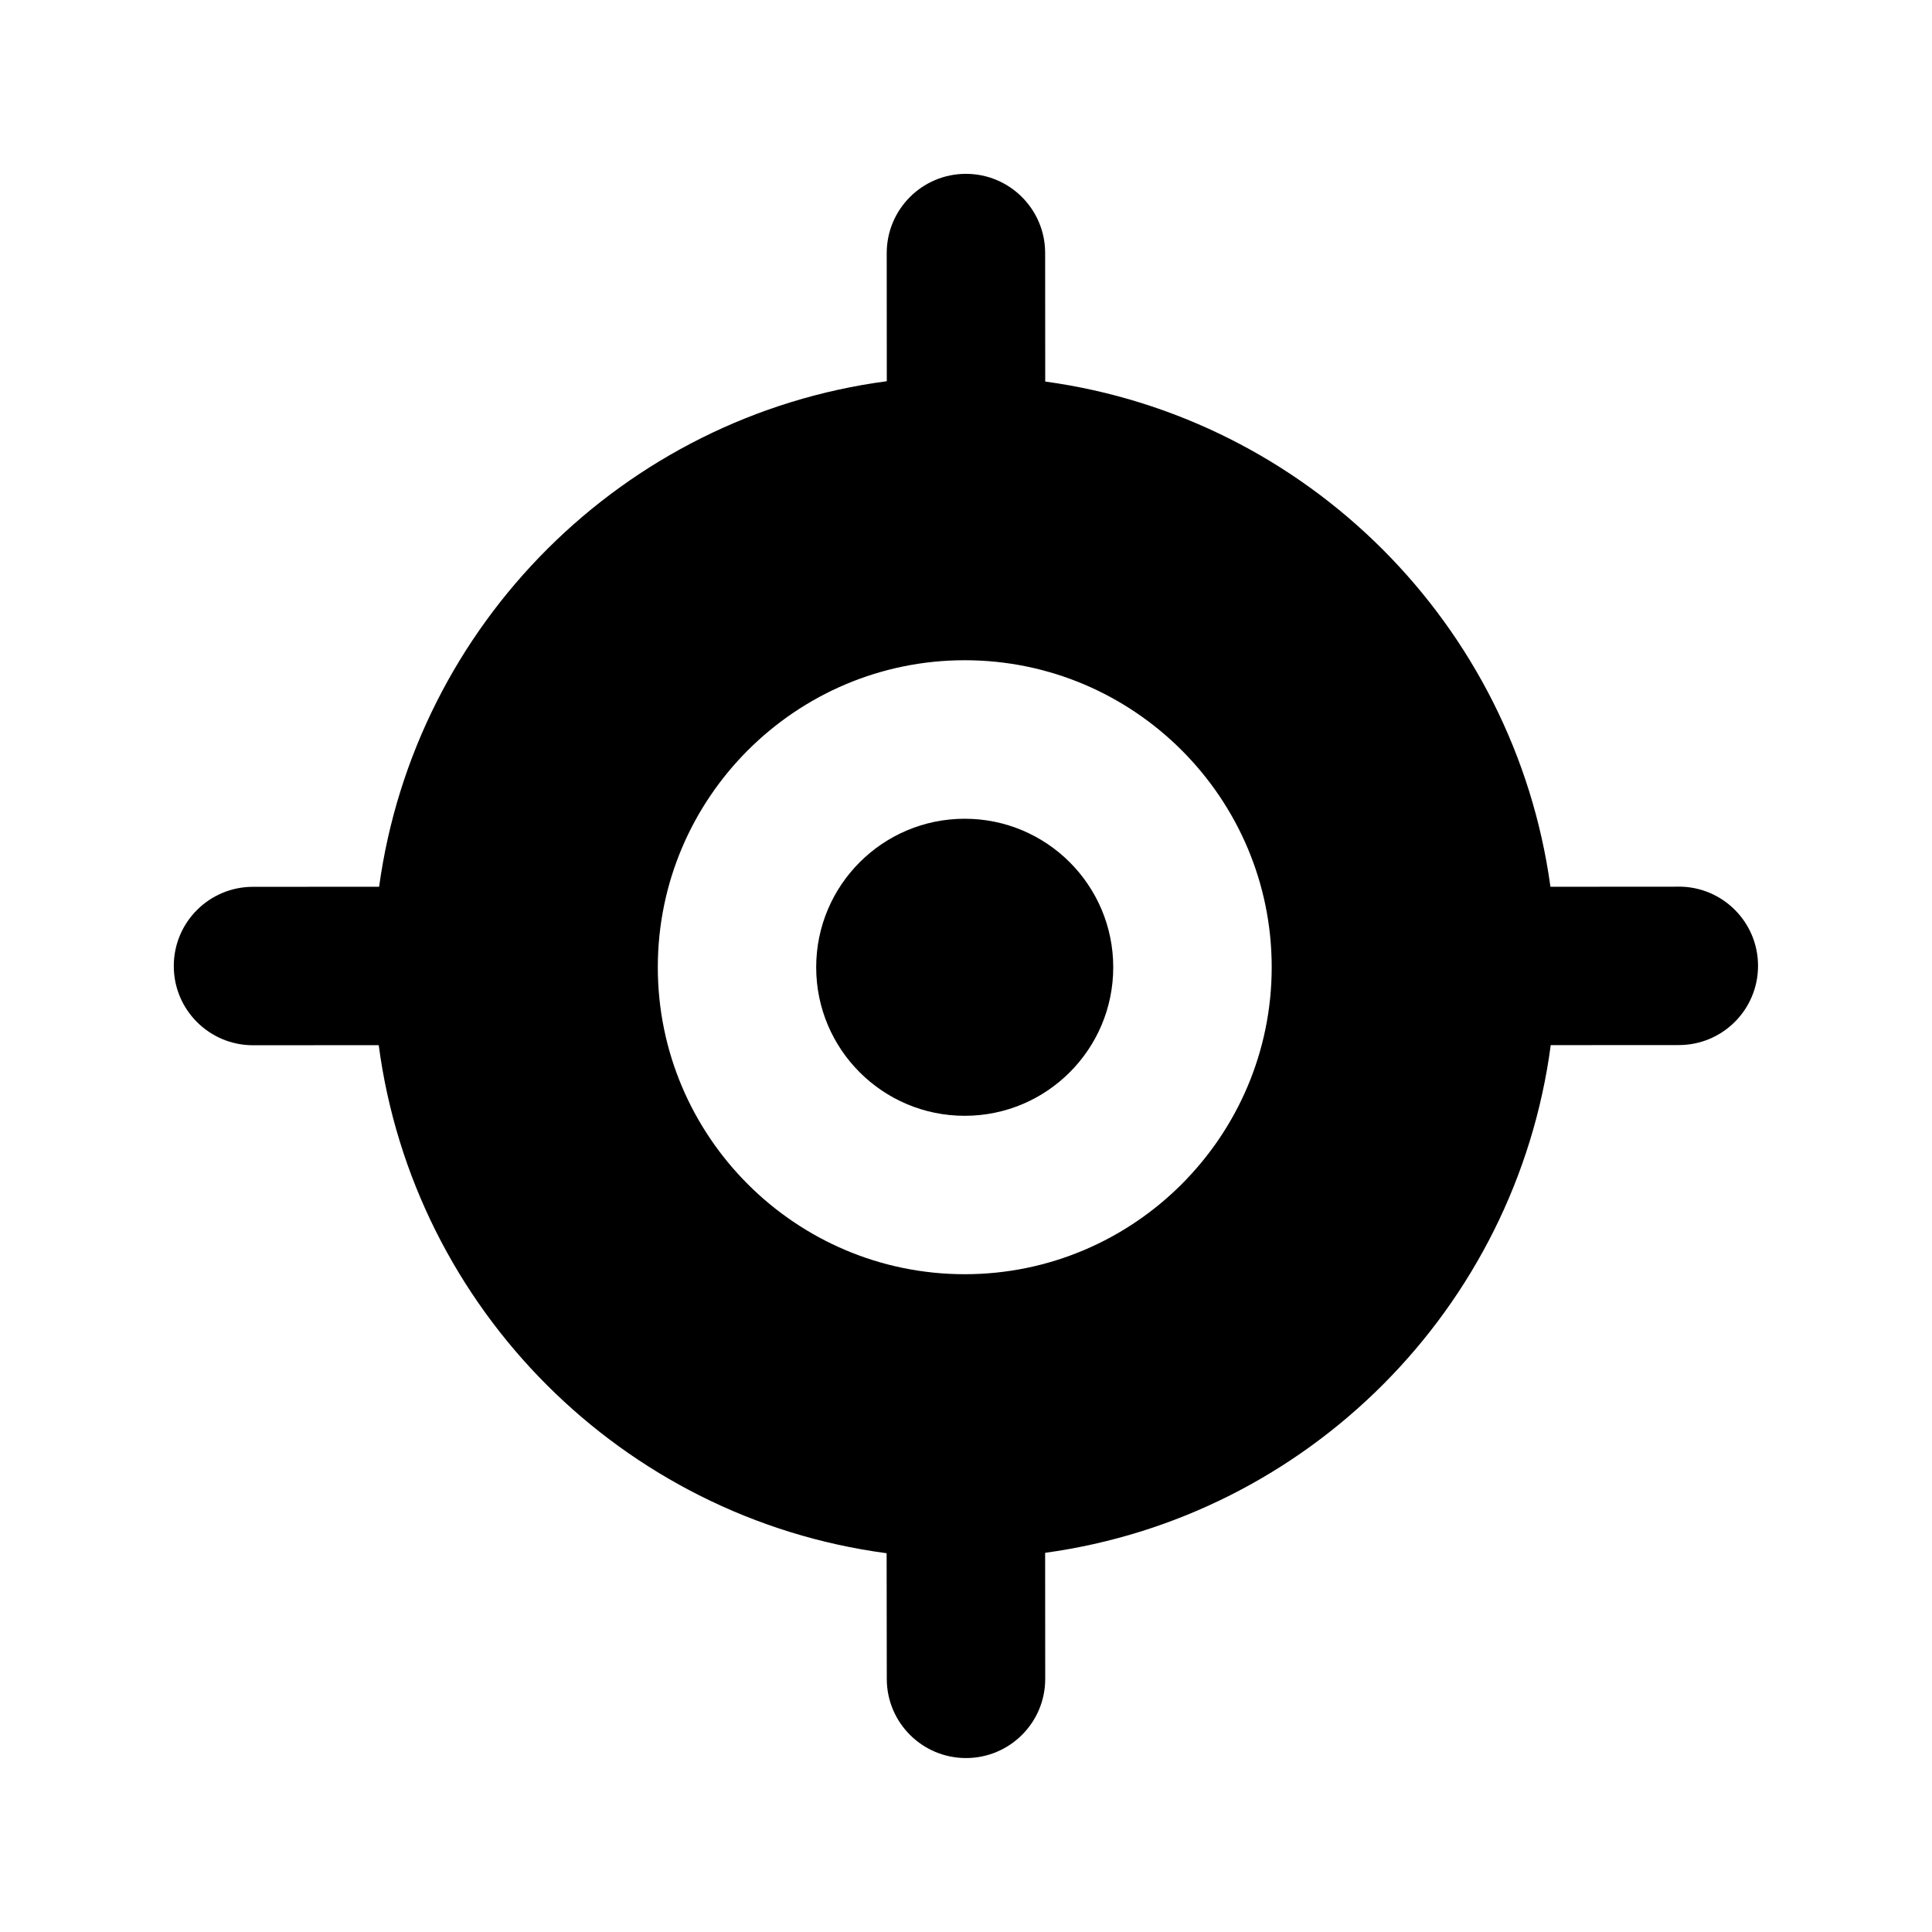 <?xml version="1.0" encoding="UTF-8"?>
<!-- Uploaded to: SVG Find, www.svgrepo.com, Generator: SVG Find Mixer Tools -->
<svg fill="#000000" width="800px" height="800px" version="1.1" viewBox="144 144 512 512" xmlns="http://www.w3.org/2000/svg">
 <g>
  <path d="m588.91 378.98-34.027 0.023c-9.508-69.422-64.488-124.4-133.89-133.89l-0.02-34.07c0-11.586-9.406-20.973-20.992-20.973-11.609 0-20.992 9.406-20.992 21.012l0.02 33.945c-69.715 9.238-125.01 64.363-134.54 133.97l-33.441 0.02c-11.586 0-20.992 9.406-20.973 21.012 0 11.586 9.406 20.973 20.992 20.973h0.02l33.297-0.02c9.258 69.926 64.676 125.34 134.6 134.64l0.043 33.312c0 11.586 9.402 20.969 20.992 20.969 11.609 0 21.012-9.406 20.992-21.012l-0.02-33.379c69.629-9.531 124.75-64.801 133.99-134.54l33.961-0.02c11.586 0 20.992-9.406 20.973-21.012 0-11.59-9.406-20.973-20.992-20.973zm-189.24 102.7c-44.859 0-81.344-36.504-81.344-81.344 0-44.84 36.504-81.367 81.344-81.367 44.84 0 81.344 36.504 81.344 81.344s-36.484 81.367-81.344 81.367z"/>
  <path d="m439.02 400.34c0 21.738-17.621 39.359-39.359 39.359-21.738 0-39.363-17.621-39.363-39.359 0-21.738 17.625-39.363 39.363-39.363 21.738 0 39.359 17.625 39.359 39.363"/>
 </g>
</svg>